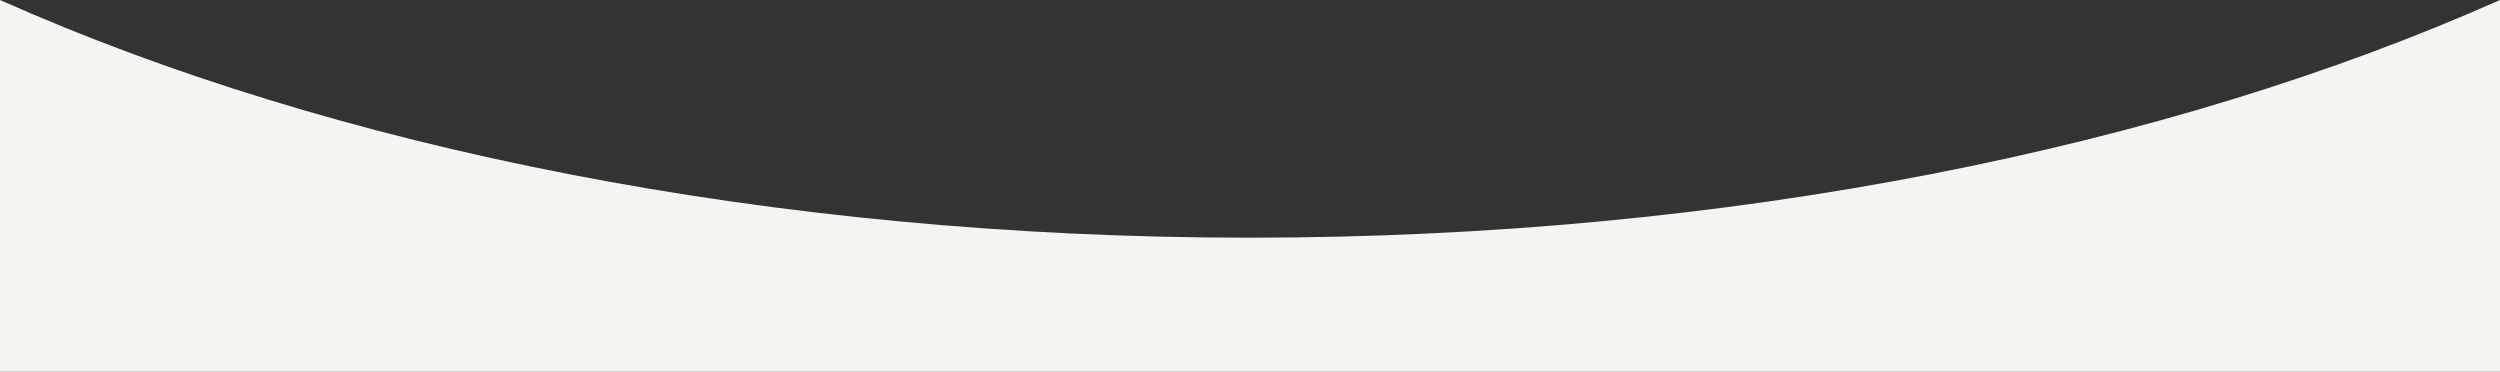 <?xml version="1.0" encoding="UTF-8"?> <svg xmlns="http://www.w3.org/2000/svg" xmlns:xlink="http://www.w3.org/1999/xlink" version="1.1" id="Layer_1" x="0px" y="0px" viewBox="0 0 501.7 74.6" style="enable-background:new 0 0 501.7 74.6;" xml:space="preserve"><rect x="0" y="0" width="501.7" height="74.6" fill="#333333" stroke="none"/> <style type="text/css"> .st0{fill:#F6F4F0;} </style> <path class="st0" d="M250.8,47.7C154.6,47.7,66.7,29.7,0,0v74.6h501.7V0C434.9,29.7,347.1,47.7,250.8,47.7z"></path> </svg> 